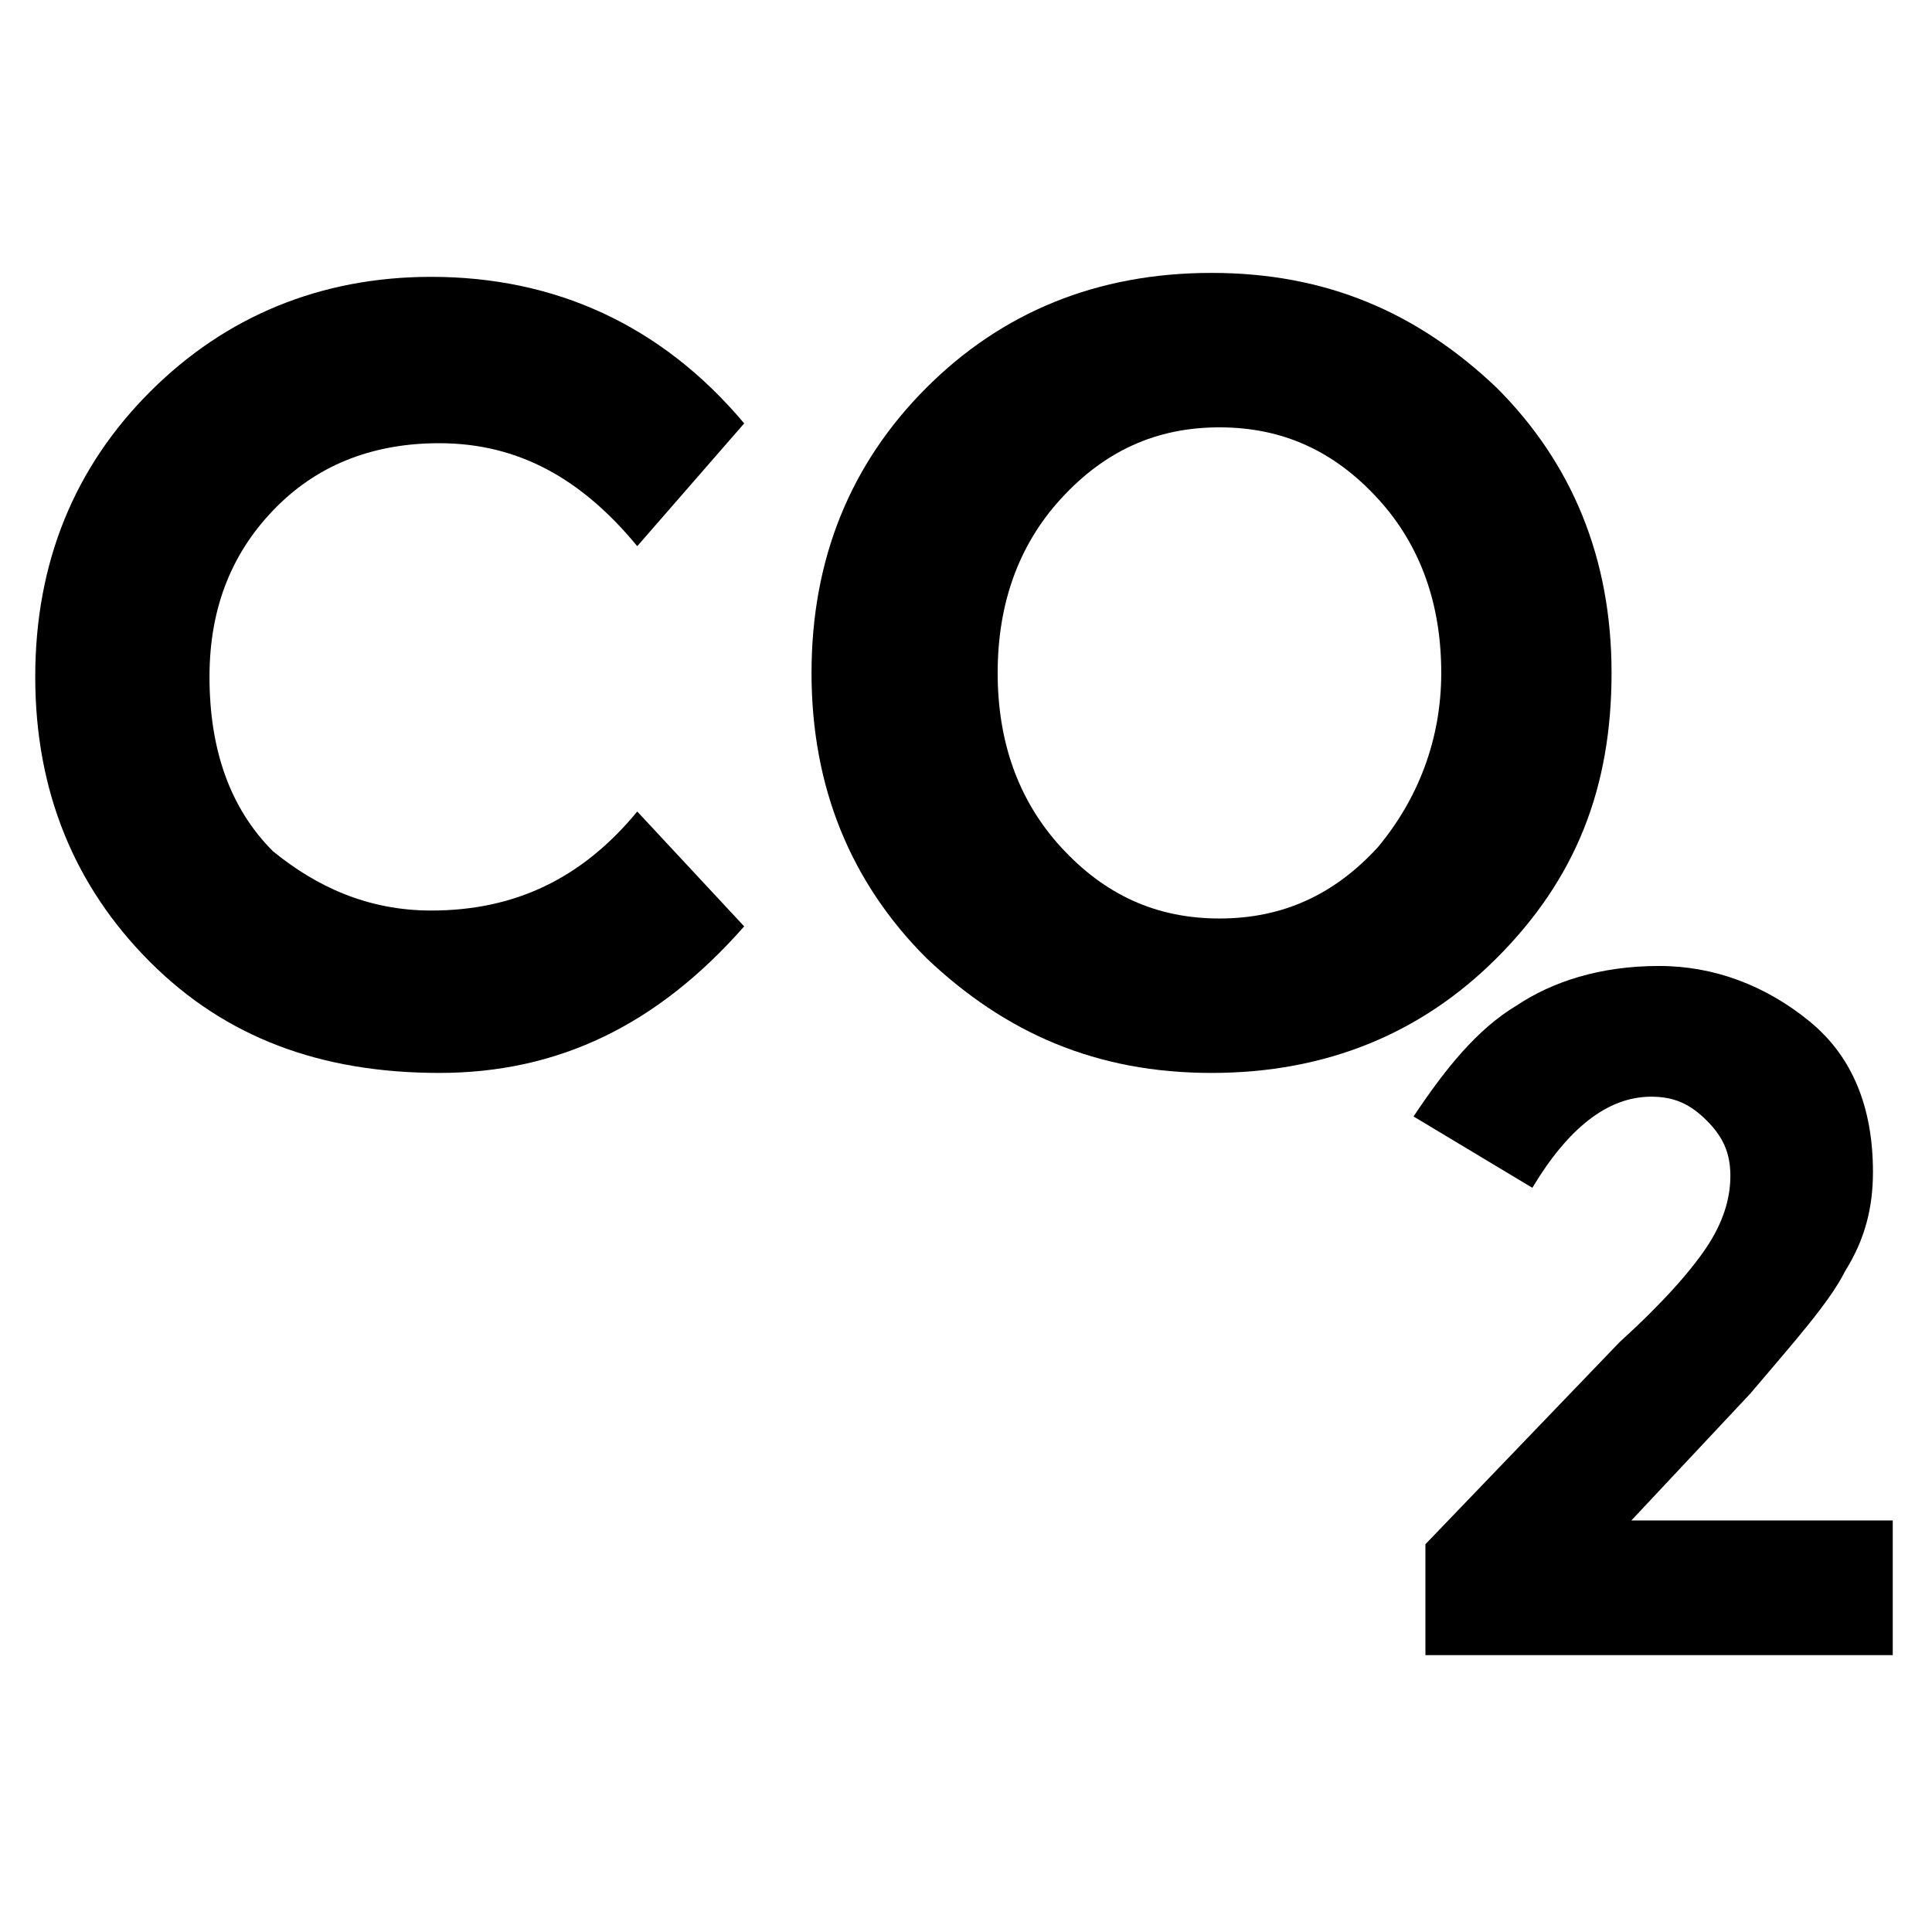 <?xml version="1.0" encoding="UTF-8"?>
<!-- Uploaded to: ICON Repo, www.svgrepo.com, Generator: ICON Repo Mixer Tools -->
<svg fill="#000000" width="800px" height="800px" version="1.1" viewBox="144 144 512 512" xmlns="http://www.w3.org/2000/svg">
 <g>
  <path d="m258.3 385.3c22.043 0 39.887-8.398 54.578-26.238l28.34 30.438c-23.09 26.238-49.332 38.836-80.82 38.836-31.488 0-56.68-9.445-76.621-29.391-19.941-19.941-30.438-45.133-30.438-75.57s10.496-55.629 30.438-75.57 45.133-30.438 74.523-30.438c32.539 0 60.879 12.594 82.918 38.836l-28.34 32.539c-14.695-17.844-31.488-27.289-52.48-27.289-16.793 0-31.488 5.246-43.035 16.793s-17.844 26.238-17.844 45.133c0 18.895 5.246 34.637 16.793 46.184 11.551 9.441 25.195 15.738 41.988 15.738z"/>
  <path d="m540.64 397.9c-19.941 19.941-45.133 30.438-75.57 30.438s-54.578-10.496-75.57-30.438c-19.941-19.941-30.438-45.133-30.438-75.57s10.496-55.629 30.438-75.57c19.941-19.941 45.133-30.438 75.57-30.438s54.578 10.496 75.57 30.438c19.941 19.941 30.438 45.133 30.438 75.57s-9.445 54.578-30.438 75.57zm-14.695-75.57c0-17.844-5.246-33.586-16.793-46.184-11.547-12.594-25.191-18.895-41.984-18.895s-30.438 6.297-41.984 18.895c-11.547 12.594-16.793 28.34-16.793 46.184s5.246 33.586 16.793 46.184c11.547 12.594 25.191 18.895 41.984 18.895s30.438-6.297 41.984-18.895c10.496-12.598 16.793-28.34 16.793-46.184z"/>
  <path d="m596.27 474.52c4.199-6.297 6.297-12.594 6.297-18.895 0-6.297-2.098-10.496-6.297-14.695-4.199-4.199-8.398-6.297-14.695-6.297-11.547 0-22.043 8.398-31.488 24.141l-31.488-18.895c8.398-12.594 16.793-23.09 27.289-29.391 9.445-6.297 22.043-10.496 37.785-10.496 14.695 0 28.34 5.246 39.887 14.695 11.547 9.445 16.793 23.09 16.793 39.887 0 9.445-2.098 17.844-7.348 26.238-4.199 8.398-13.645 18.895-25.191 32.539l-31.488 33.586h69.273v35.688l-123.85 0.004v-29.391l51.43-53.531c11.547-10.492 18.891-18.891 23.09-25.188z"/>
 </g>
</svg>